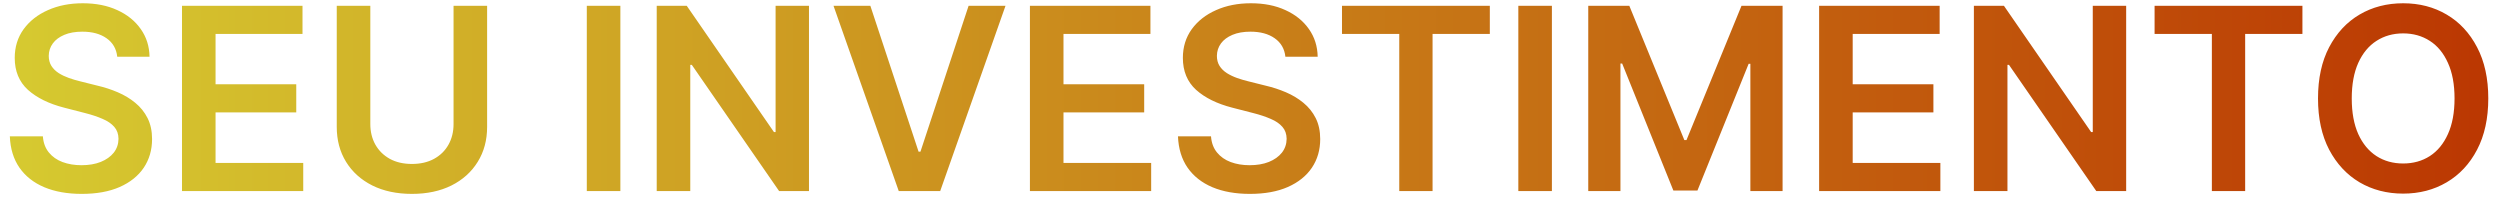 <svg xmlns="http://www.w3.org/2000/svg" width="157" height="13" viewBox="0 0 157 13" fill="none"><path d="M7.362 3.562C7.309 3.066 7.086 2.68 6.692 2.403C6.302 2.127 5.794 1.989 5.169 1.989C4.73 1.989 4.353 2.055 4.038 2.188C3.724 2.32 3.483 2.5 3.317 2.727C3.15 2.955 3.065 3.214 3.061 3.506C3.061 3.748 3.116 3.958 3.226 4.136C3.339 4.314 3.493 4.466 3.686 4.591C3.879 4.712 4.093 4.814 4.328 4.898C4.563 4.981 4.8 5.051 5.038 5.108L6.129 5.381C6.569 5.483 6.991 5.621 7.396 5.795C7.805 5.97 8.171 6.189 8.493 6.455C8.819 6.72 9.076 7.04 9.266 7.415C9.455 7.79 9.55 8.229 9.55 8.733C9.55 9.415 9.375 10.015 9.027 10.534C8.678 11.049 8.175 11.453 7.516 11.744C6.86 12.032 6.067 12.176 5.135 12.176C4.23 12.176 3.444 12.036 2.777 11.756C2.114 11.475 1.595 11.066 1.22 10.528C0.849 9.991 0.648 9.335 0.618 8.562H2.692C2.722 8.968 2.847 9.305 3.067 9.574C3.286 9.843 3.572 10.044 3.925 10.176C4.281 10.309 4.678 10.375 5.118 10.375C5.576 10.375 5.978 10.307 6.322 10.171C6.671 10.03 6.944 9.837 7.141 9.591C7.338 9.341 7.438 9.049 7.442 8.716C7.438 8.413 7.349 8.163 7.175 7.966C7 7.765 6.756 7.598 6.442 7.466C6.131 7.33 5.768 7.208 5.351 7.102L4.027 6.761C3.069 6.515 2.311 6.142 1.754 5.642C1.201 5.138 0.925 4.47 0.925 3.636C0.925 2.951 1.11 2.35 1.482 1.835C1.857 1.32 2.366 0.92 3.01 0.636C3.654 0.348 4.383 0.205 5.197 0.205C6.023 0.205 6.747 0.348 7.368 0.636C7.993 0.92 8.483 1.316 8.839 1.824C9.196 2.328 9.379 2.907 9.391 3.562H7.362ZM11.429 12V0.364H18.997V2.131H13.537V5.29H18.605V7.057H13.537V10.233H19.043V12H11.429ZM28.483 0.364H30.591V7.966C30.591 8.799 30.394 9.532 30 10.165C29.61 10.797 29.061 11.292 28.352 11.648C27.644 12 26.816 12.176 25.869 12.176C24.919 12.176 24.089 12 23.381 11.648C22.672 11.292 22.123 10.797 21.733 10.165C21.343 9.532 21.148 8.799 21.148 7.966V0.364H23.256V7.79C23.256 8.275 23.362 8.706 23.574 9.085C23.79 9.464 24.093 9.761 24.483 9.977C24.873 10.189 25.335 10.296 25.869 10.296C26.403 10.296 26.866 10.189 27.256 9.977C27.65 9.761 27.953 9.464 28.165 9.085C28.377 8.706 28.483 8.275 28.483 7.79V0.364ZM38.959 0.364V12H36.851V0.364H38.959ZM50.804 0.364V12H48.929L43.446 4.074H43.349V12H41.242V0.364H43.128L48.605 8.295H48.707V0.364H50.804ZM54.658 0.364L57.686 9.523H57.805L60.828 0.364H63.146L59.044 12H56.442L52.345 0.364H54.658ZM64.679 12V0.364H72.247V2.131H66.787V5.29H71.855V7.057H66.787V10.233H72.293V12H64.679ZM80.722 3.562C80.669 3.066 80.445 2.68 80.051 2.403C79.661 2.127 79.153 1.989 78.528 1.989C78.089 1.989 77.712 2.055 77.398 2.188C77.083 2.32 76.843 2.5 76.676 2.727C76.51 2.955 76.424 3.214 76.421 3.506C76.421 3.748 76.475 3.958 76.585 4.136C76.699 4.314 76.852 4.466 77.046 4.591C77.239 4.712 77.453 4.814 77.688 4.898C77.922 4.981 78.159 5.051 78.398 5.108L79.489 5.381C79.928 5.483 80.35 5.621 80.756 5.795C81.165 5.97 81.53 6.189 81.852 6.455C82.178 6.72 82.436 7.04 82.625 7.415C82.814 7.79 82.909 8.229 82.909 8.733C82.909 9.415 82.735 10.015 82.386 10.534C82.038 11.049 81.534 11.453 80.875 11.744C80.22 12.032 79.426 12.176 78.494 12.176C77.589 12.176 76.803 12.036 76.136 11.756C75.474 11.475 74.954 11.066 74.579 10.528C74.208 9.991 74.008 9.335 73.977 8.562H76.051C76.081 8.968 76.206 9.305 76.426 9.574C76.646 9.843 76.932 10.044 77.284 10.176C77.64 10.309 78.038 10.375 78.477 10.375C78.936 10.375 79.337 10.307 79.682 10.171C80.03 10.03 80.303 9.837 80.5 9.591C80.697 9.341 80.797 9.049 80.801 8.716C80.797 8.413 80.708 8.163 80.534 7.966C80.36 7.765 80.115 7.598 79.801 7.466C79.49 7.33 79.127 7.208 78.71 7.102L77.386 6.761C76.428 6.515 75.671 6.142 75.114 5.642C74.561 5.138 74.284 4.47 74.284 3.636C74.284 2.951 74.47 2.35 74.841 1.835C75.216 1.32 75.725 0.92 76.369 0.636C77.013 0.348 77.742 0.205 78.557 0.205C79.383 0.205 80.106 0.348 80.727 0.636C81.352 0.92 81.843 1.316 82.199 1.824C82.555 2.328 82.739 2.907 82.75 3.562H80.722ZM84.277 2.131V0.364H93.561V2.131H89.965V12H87.874V2.131H84.277ZM97.459 0.364V12H95.351V0.364H97.459ZM99.742 0.364H102.321L105.776 8.795H105.912L109.366 0.364H111.946V12H109.923V4.006H109.815L106.599 11.966H105.088L101.872 3.989H101.764V12H99.742V0.364ZM114.241 12V0.364H121.81V2.131H116.349V5.29H121.418V7.057H116.349V10.233H121.855V12H114.241ZM133.523 0.364V12H131.648L126.165 4.074H126.068V12H123.96V0.364H125.847L131.324 8.295H131.426V0.364H133.523ZM135.308 2.131V0.364H144.592V2.131H140.996V12H138.905V2.131H135.308ZM156.264 6.182C156.264 7.436 156.029 8.509 155.56 9.403C155.094 10.294 154.457 10.975 153.651 11.449C152.848 11.922 151.937 12.159 150.918 12.159C149.899 12.159 148.986 11.922 148.179 11.449C147.376 10.972 146.74 10.288 146.27 9.398C145.804 8.504 145.571 7.432 145.571 6.182C145.571 4.928 145.804 3.856 146.27 2.966C146.74 2.072 147.376 1.388 148.179 0.915C148.986 0.441 149.899 0.205 150.918 0.205C151.937 0.205 152.848 0.441 153.651 0.915C154.457 1.388 155.094 2.072 155.56 2.966C156.029 3.856 156.264 4.928 156.264 6.182ZM154.145 6.182C154.145 5.299 154.007 4.555 153.73 3.949C153.457 3.339 153.079 2.879 152.594 2.568C152.109 2.254 151.55 2.097 150.918 2.097C150.285 2.097 149.726 2.254 149.241 2.568C148.757 2.879 148.376 3.339 148.099 3.949C147.827 4.555 147.69 5.299 147.69 6.182C147.69 7.064 147.827 7.811 148.099 8.42C148.376 9.027 148.757 9.487 149.241 9.801C149.726 10.112 150.285 10.267 150.918 10.267C151.55 10.267 152.109 10.112 152.594 9.801C153.079 9.487 153.457 9.027 153.73 8.42C154.007 7.811 154.145 7.064 154.145 6.182Z" fill="url(#paint0_linear_1_904)"></path><defs><linearGradient id="paint0_linear_1_904" x1="-6" y1="6" x2="163" y2="6" gradientUnits="userSpaceOnUse"><stop stop-color="#D7D032"></stop><stop offset="1" stop-color="#BA3100"></stop></linearGradient></defs></svg>